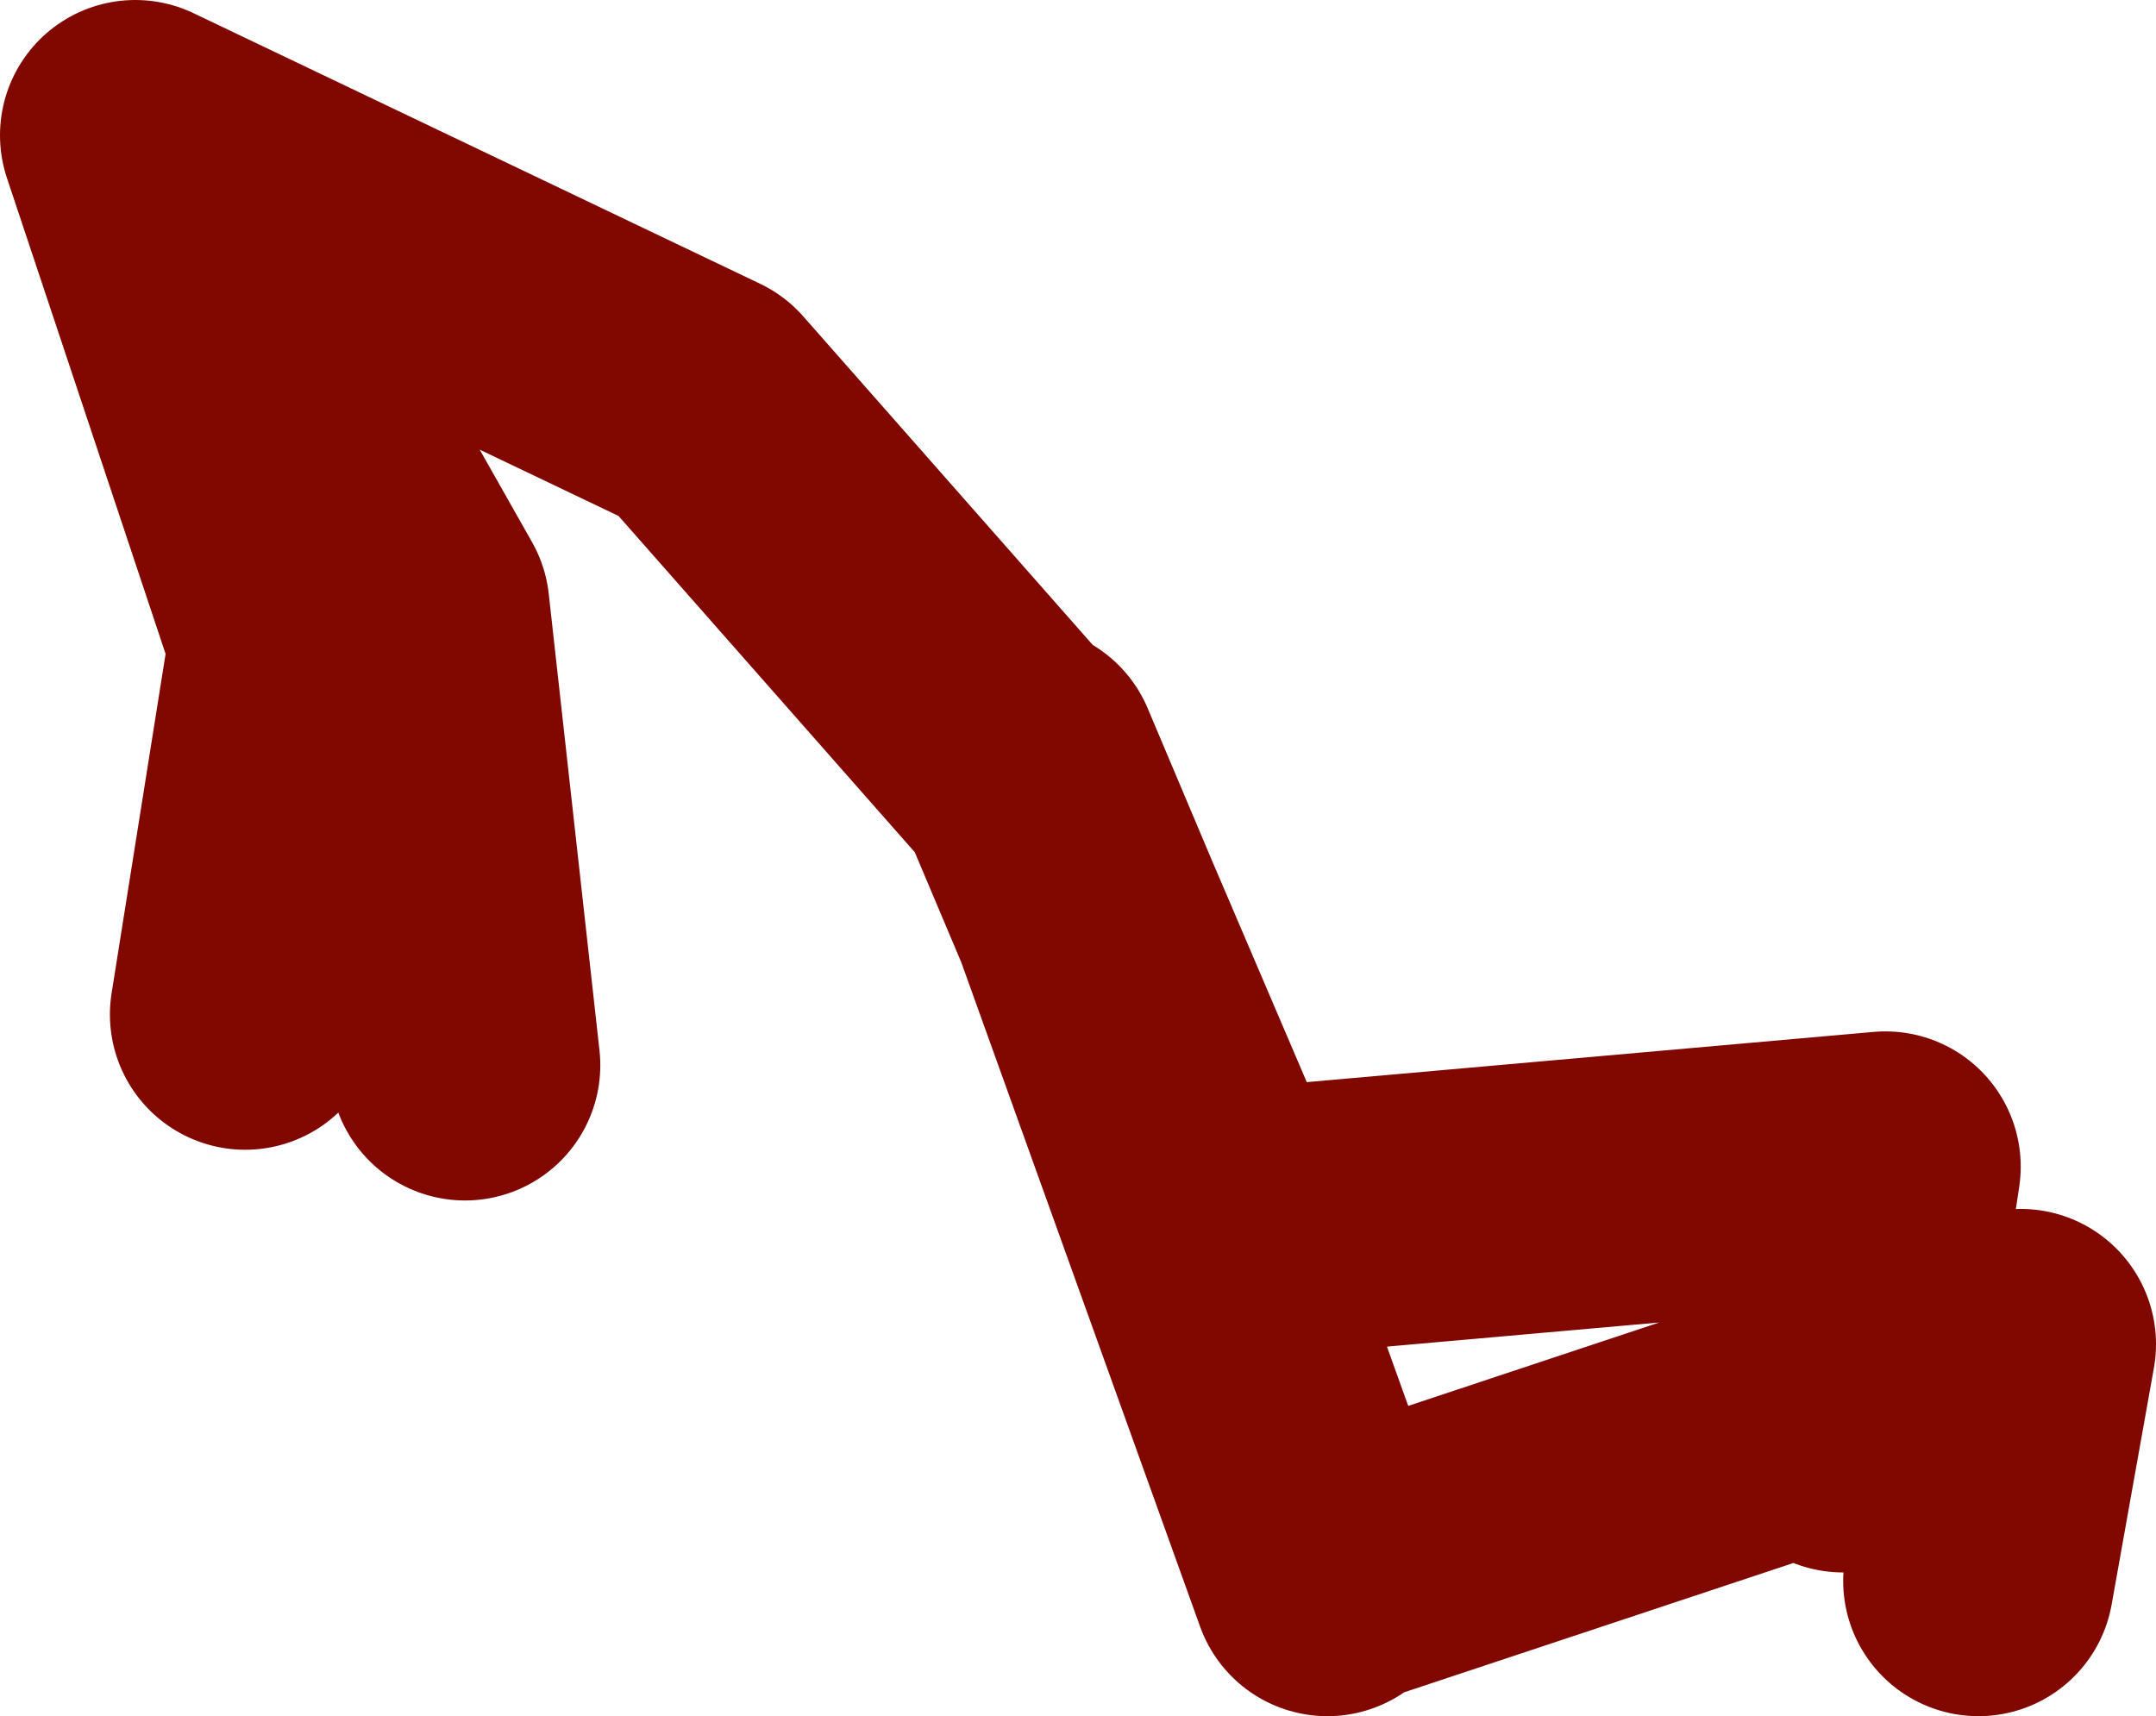 <?xml version="1.0" encoding="UTF-8" standalone="no"?>
<svg xmlns:xlink="http://www.w3.org/1999/xlink" height="50.75px" width="63.75px" xmlns="http://www.w3.org/2000/svg">
  <g transform="matrix(1.0, 0.0, 0.0, 1.0, 60.0, -1.25)">
    <path d="M-30.0 23.75 L-39.25 13.25 -56.0 5.25 -51.0 20.25 -52.75 31.25 M-20.75 48.0 L-27.85 28.25 -29.75 23.75 M-27.85 28.25 L-24.0 37.25 M-1.5 48.0 L-0.25 41.0 -5.3 42.7 -5.5 43.75 M-20.5 47.75 L-5.3 42.7 -4.25 35.75 -24.0 37.5 M-55.25 6.0 L-47.75 19.25 -46.25 32.75" fill="none" stroke="#800800" stroke-linecap="round" stroke-linejoin="round" stroke-width="8.0"/>
  </g>
</svg>

